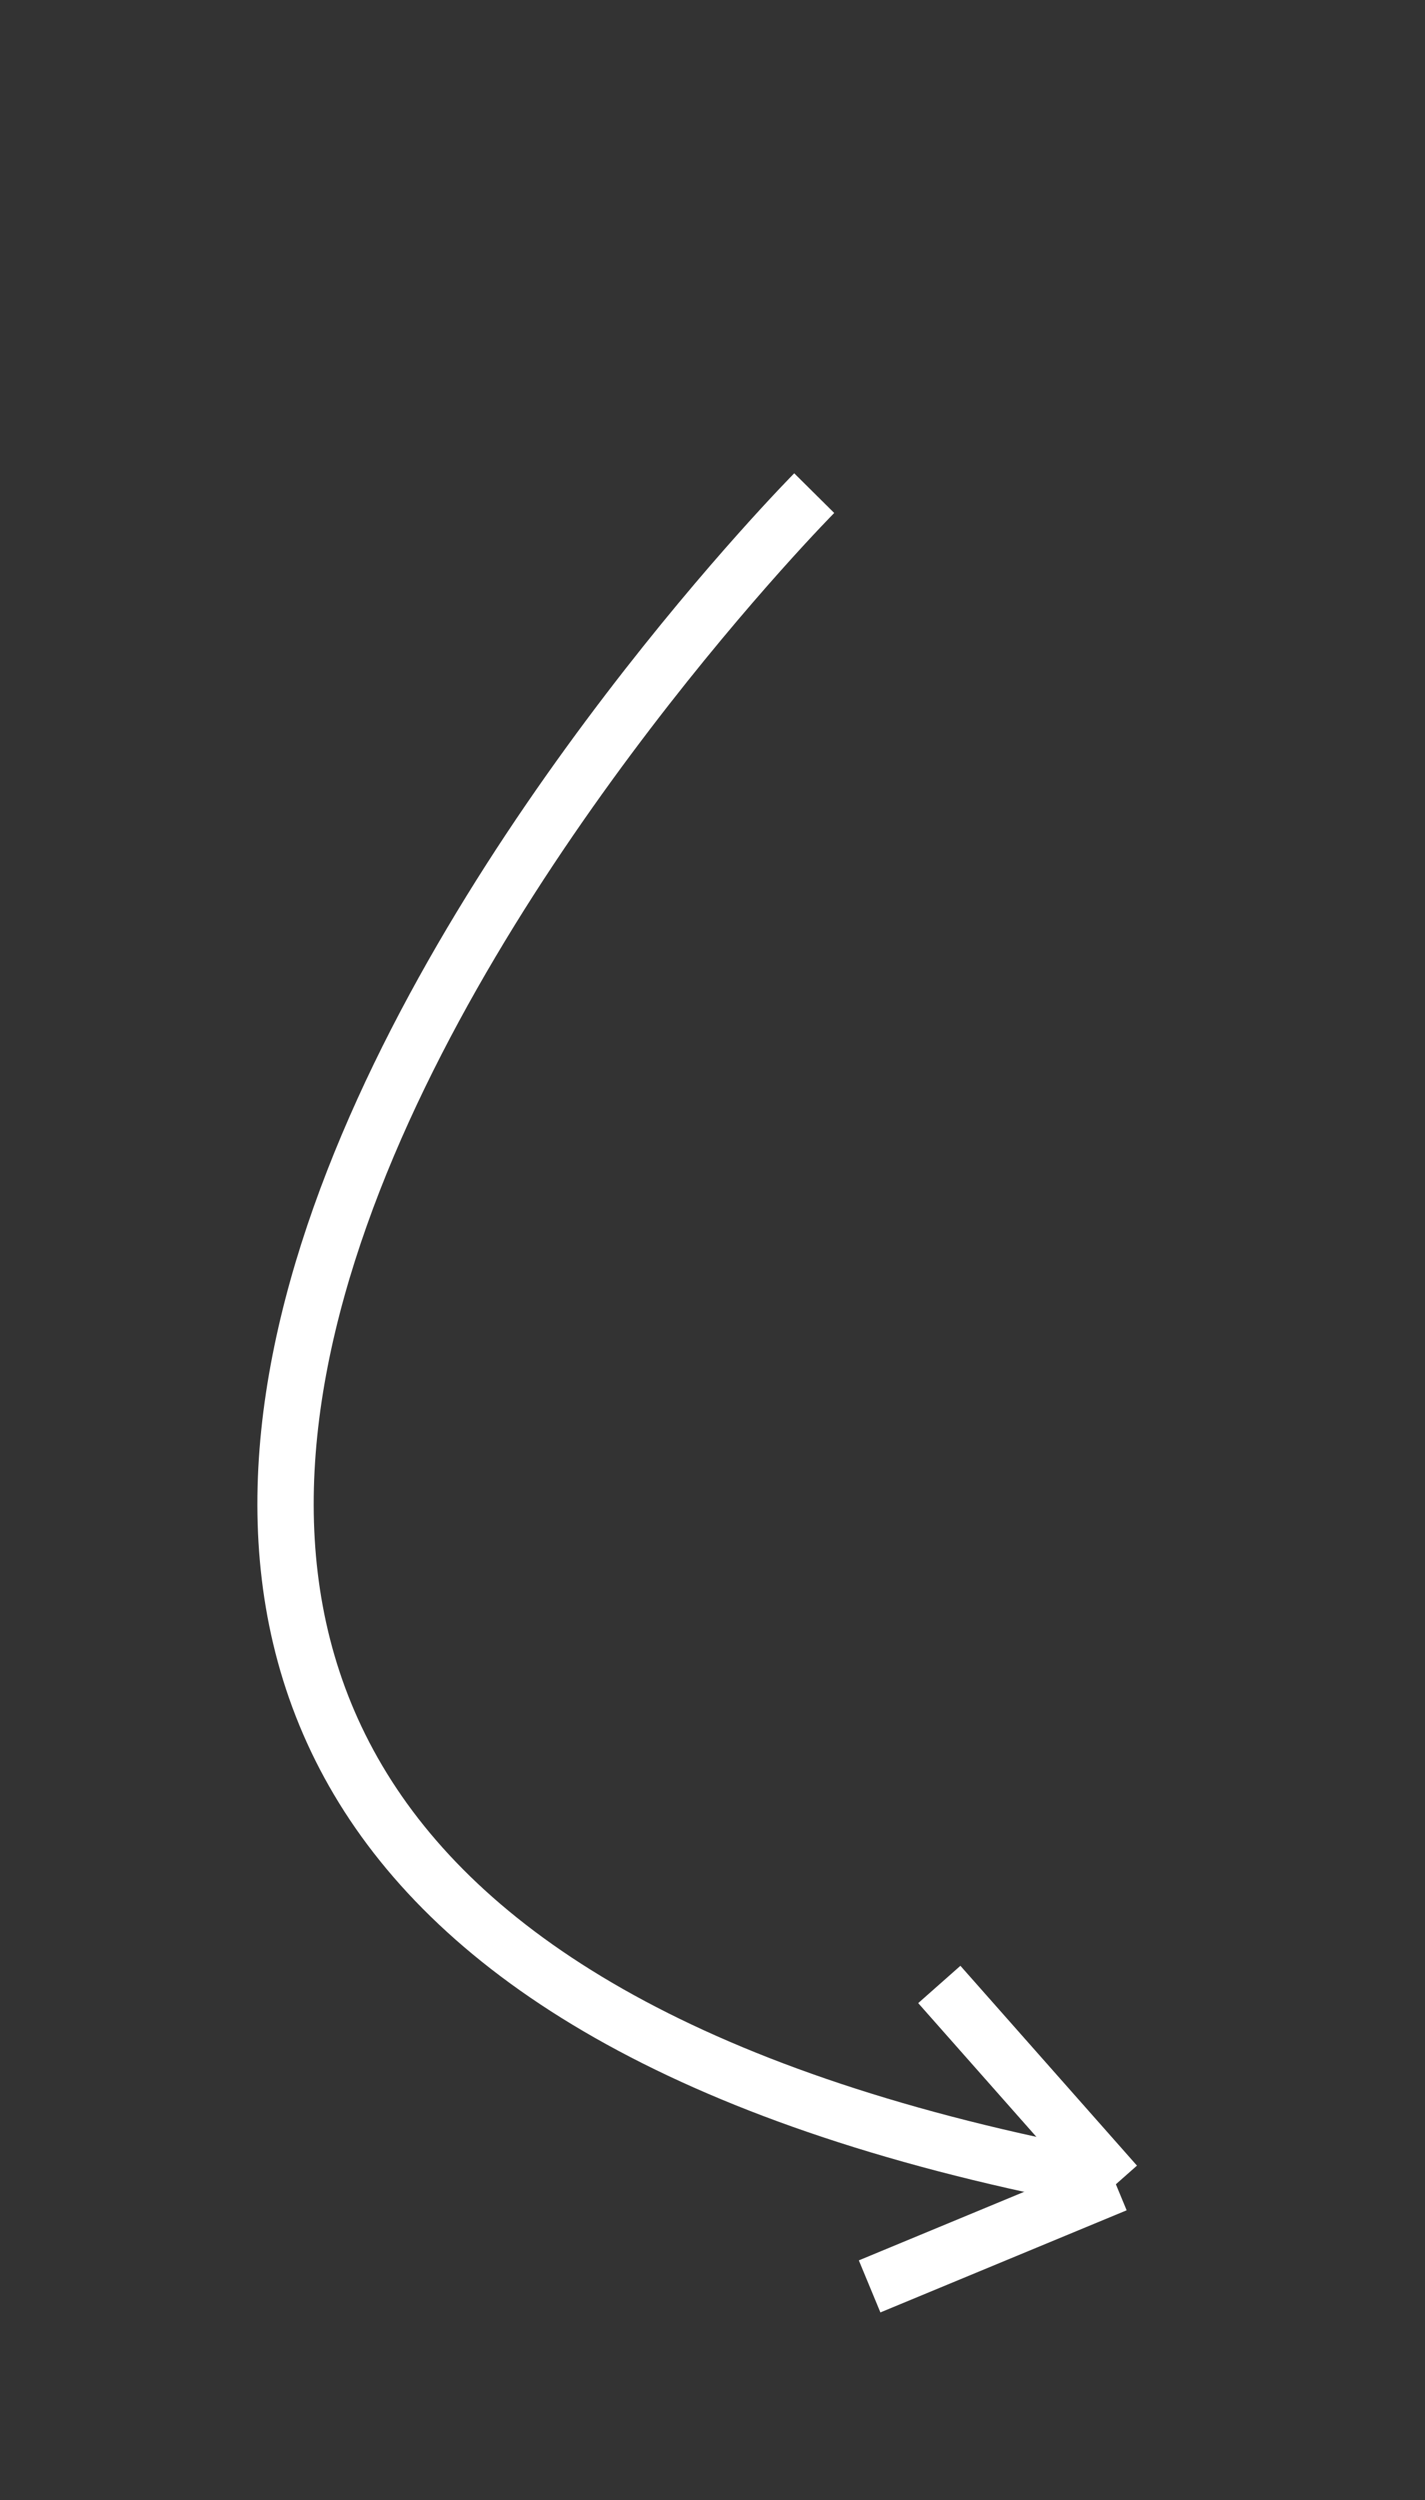 <?xml version="1.0" encoding="UTF-8"?><svg id="Ebene_1" xmlns="http://www.w3.org/2000/svg" width="50.605" height="88.744" viewBox="0 0 50.605 88.744"><rect x="0" y="0" width="50.605" height="88.744" fill="#333333" stroke="none"/><defs><style>.cls-1{fill:none;stroke:#fff;stroke-miterlimit:4;stroke-width:2px;}</style></defs><g id="Gruppe_106"><path id="Pfad_145" class="cls-1" d="M28.915,17.505s-48.14,48.544,9.75,59.75"/><line id="Linie_7" class="cls-1" x1="33.357" y1="70.441" x2="39.627" y2="77.534"/><line id="Linie_8" class="cls-1" x1="30.882" y1="81.159" x2="39.627" y2="77.534"/></g></svg>